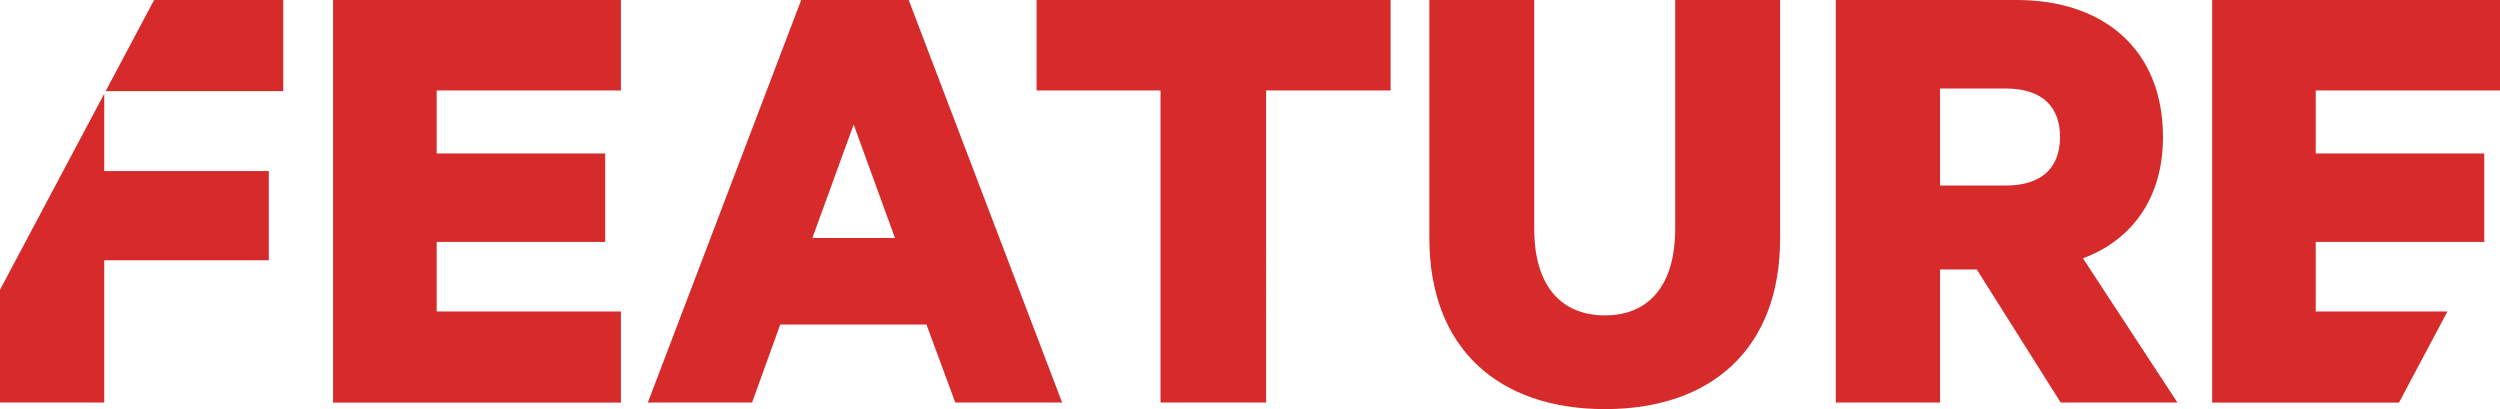 <?xml version="1.0" encoding="utf-8"?>
<!-- Generator: Adobe Illustrator 16.0.4, SVG Export Plug-In . SVG Version: 6.00 Build 0)  -->
<!DOCTYPE svg PUBLIC "-//W3C//DTD SVG 1.1//EN" "http://www.w3.org/Graphics/SVG/1.1/DTD/svg11.dtd">
<svg version="1.1" id="Layer_1" xmlns="http://www.w3.org/2000/svg" xmlns:xlink="http://www.w3.org/1999/xlink" x="0px" y="0px"
	 width="91.619px" height="14.993px" viewBox="0 0 91.619 14.993" enable-background="new 0 0 91.619 14.993" xml:space="preserve">
<path fill-rule="evenodd" clip-rule="evenodd" fill="#D72B2B" d="M84.867,5.623h6.175v3.244h-6.175v2.547h4.826l-1.776,3.34h-6.846
	V0h10.548v3.316h-6.752V5.623z M75.52,14.753l-3.076-4.878h-1.346v4.878h-3.82V0h6.632c3.172,0,5.358,1.802,5.358,5.021
	c0,2.235-1.129,3.772-2.932,4.446l3.461,5.285H75.52z M73.501,3.244h-2.403V6.8h2.403c1.37,0,1.994-0.697,1.994-1.778
	C75.496,3.94,74.872,3.244,73.501,3.244z M58.821,14.993c-3.893,0-6.439-2.211-6.439-6.271V0h3.844v8.386
	c0,2.09,0.985,3.172,2.596,3.172c1.586,0,2.57-1.082,2.57-3.172V0h3.845v8.746C65.236,12.782,62.713,14.993,58.821,14.993z
	 M46.399,14.753H42.53V3.316h-4.542V0h12.975v3.316h-4.564V14.753z M35.009,14.753l-1.057-2.859h-5.358l-1.033,2.859h-3.82L29.362,0
	h3.94l5.623,14.753H35.009z M31.285,4.565l-1.514,4.157h3.028L31.285,4.565z M12.206,0h10.548v3.316h-6.751v2.307h6.175v3.244
	h-6.175v2.547h6.751v3.34H12.206V0z M5.647,0h4.733v3.34H3.872L5.647,0z M9.852,9.539H3.82v5.214H0V10.62l3.82-7.185v2.835h6.031
	V9.539z"/>
</svg>
